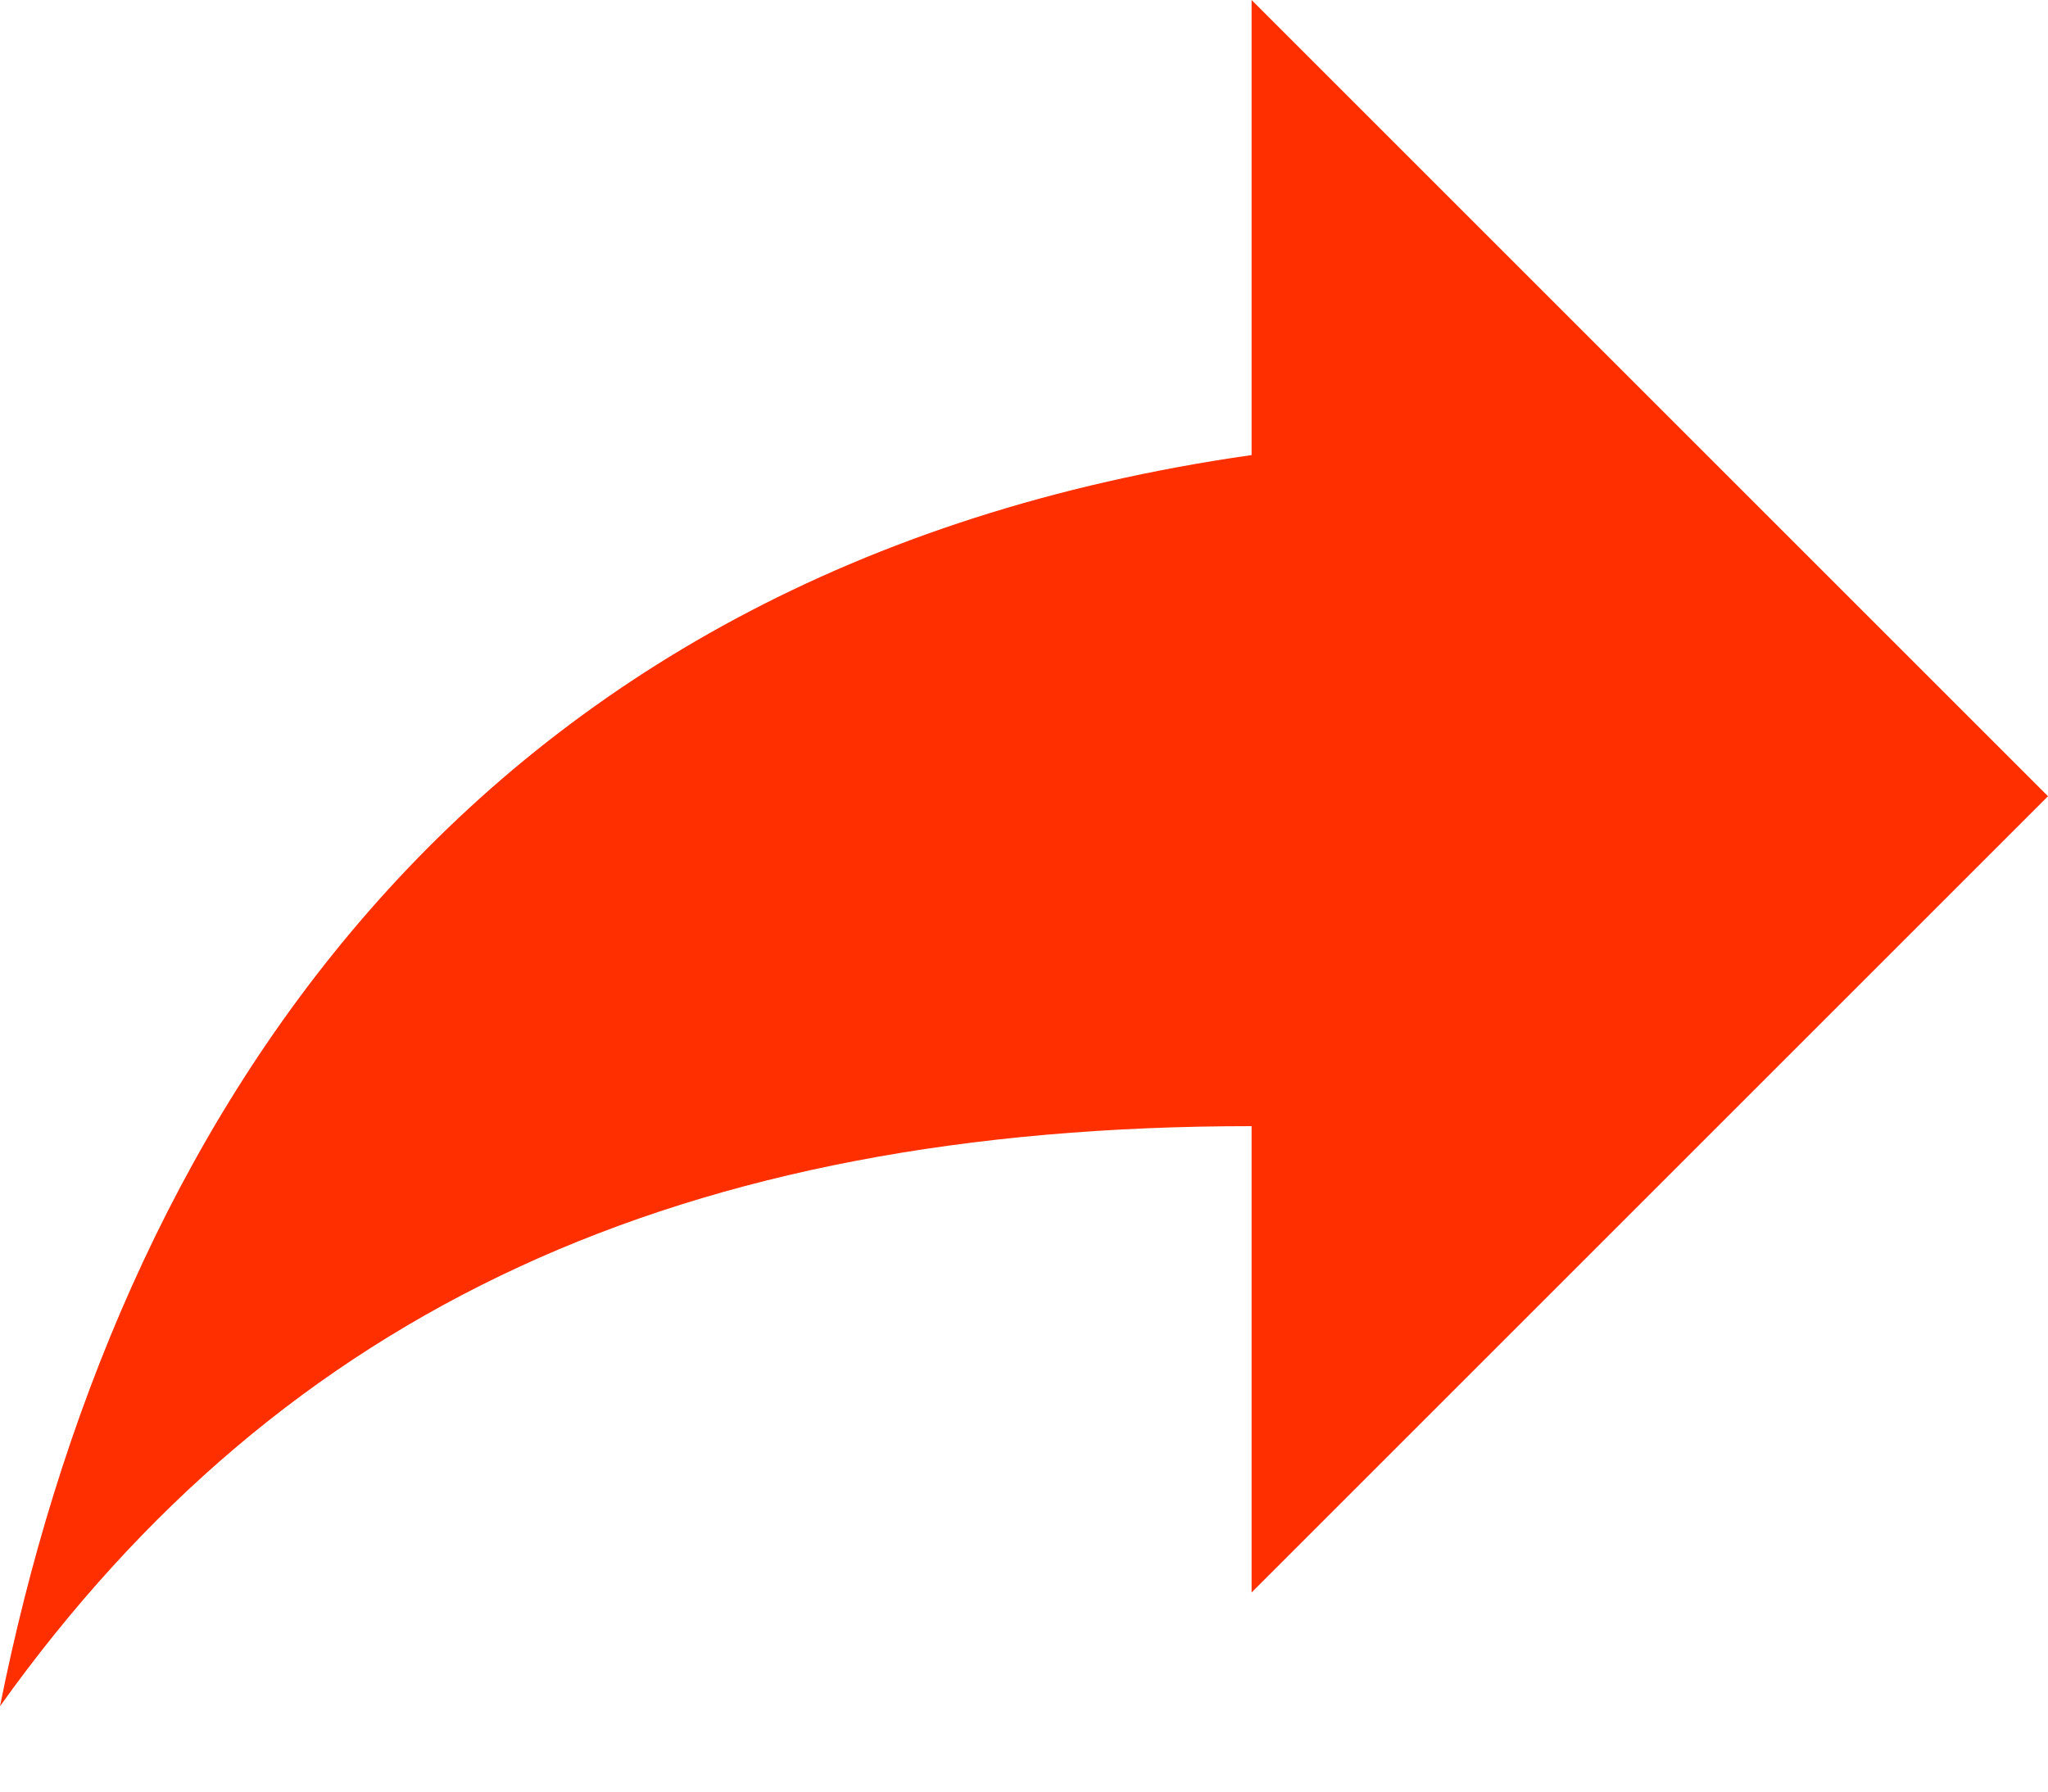 <svg xmlns="http://www.w3.org/2000/svg" width="16" height="14" viewBox="0 0 16 14">
  <path fill="#FF2F00" fill-rule="evenodd" d="M9.778 3.556V0L16 6.222l-6.222 6.222V8.8C5.333 8.8 2.222 10.222 0 13.333.889 8.89 3.556 4.444 9.778 3.556"/>
</svg>
